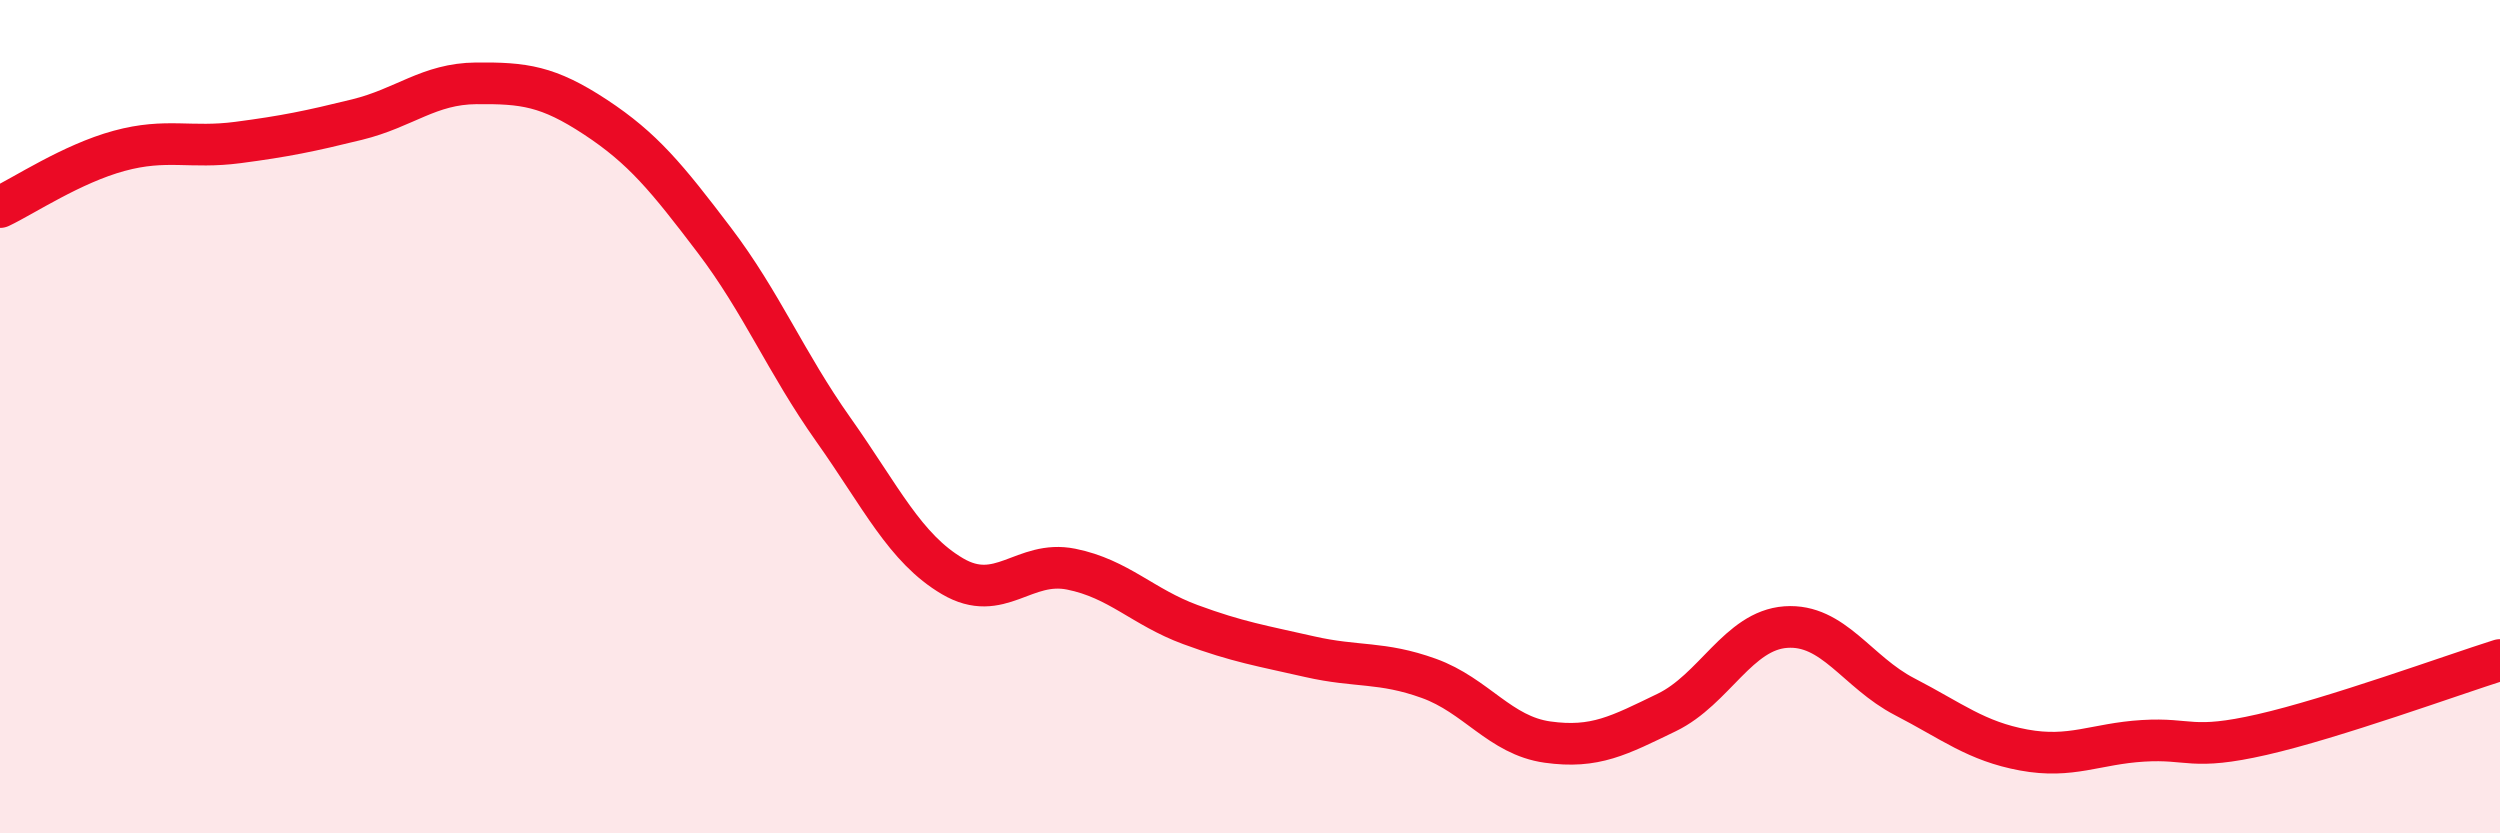 
    <svg width="60" height="20" viewBox="0 0 60 20" xmlns="http://www.w3.org/2000/svg">
      <path
        d="M 0,4.97 C 0.57,4.7 1.72,3.93 2.86,3.62 C 4,3.31 4.57,3.57 5.71,3.42 C 6.85,3.27 7.43,3.15 8.57,2.87 C 9.71,2.59 10.29,2.01 11.43,2 C 12.57,1.99 13.15,2.06 14.29,2.81 C 15.43,3.56 16,4.26 17.14,5.76 C 18.28,7.26 18.86,8.7 20,10.31 C 21.14,11.92 21.72,13.16 22.86,13.83 C 24,14.5 24.57,13.43 25.71,13.66 C 26.85,13.89 27.43,14.57 28.57,14.99 C 29.71,15.41 30.29,15.5 31.43,15.76 C 32.57,16.02 33.15,15.87 34.29,16.28 C 35.43,16.69 36,17.65 37.14,17.81 C 38.28,17.97 38.86,17.65 40,17.1 C 41.14,16.55 41.72,15.13 42.86,15.05 C 44,14.97 44.57,16.13 45.71,16.72 C 46.85,17.31 47.43,17.79 48.57,18 C 49.71,18.21 50.29,17.85 51.43,17.78 C 52.57,17.71 52.58,18.02 54.29,17.63 C 56,17.24 58.86,16.2 60,15.84L60 20L0 20Z"
        fill="#EB0A25"
        opacity="0.1"
        stroke-linecap="round"
        stroke-linejoin="round"
      />
      <path
        d="M 0,4.97 C 0.57,4.7 1.72,3.93 2.86,3.62 C 4,3.31 4.57,3.57 5.71,3.42 C 6.85,3.27 7.43,3.15 8.57,2.87 C 9.71,2.59 10.29,2.01 11.43,2 C 12.57,1.99 13.15,2.06 14.29,2.81 C 15.43,3.56 16,4.26 17.14,5.76 C 18.28,7.26 18.86,8.7 20,10.31 C 21.14,11.92 21.72,13.16 22.86,13.83 C 24,14.5 24.57,13.43 25.71,13.66 C 26.85,13.89 27.43,14.57 28.57,14.99 C 29.71,15.41 30.29,15.5 31.43,15.76 C 32.57,16.02 33.15,15.87 34.29,16.28 C 35.43,16.69 36,17.65 37.14,17.81 C 38.28,17.97 38.86,17.65 40,17.1 C 41.14,16.55 41.72,15.13 42.86,15.05 C 44,14.97 44.57,16.13 45.71,16.72 C 46.85,17.31 47.43,17.79 48.57,18 C 49.71,18.21 50.29,17.85 51.43,17.78 C 52.57,17.71 52.58,18.02 54.29,17.63 C 56,17.24 58.86,16.2 60,15.84"
        stroke="#EB0A25"
        stroke-width="1"
        fill="none"
        stroke-linecap="round"
        stroke-linejoin="round"
      />
    </svg>
  